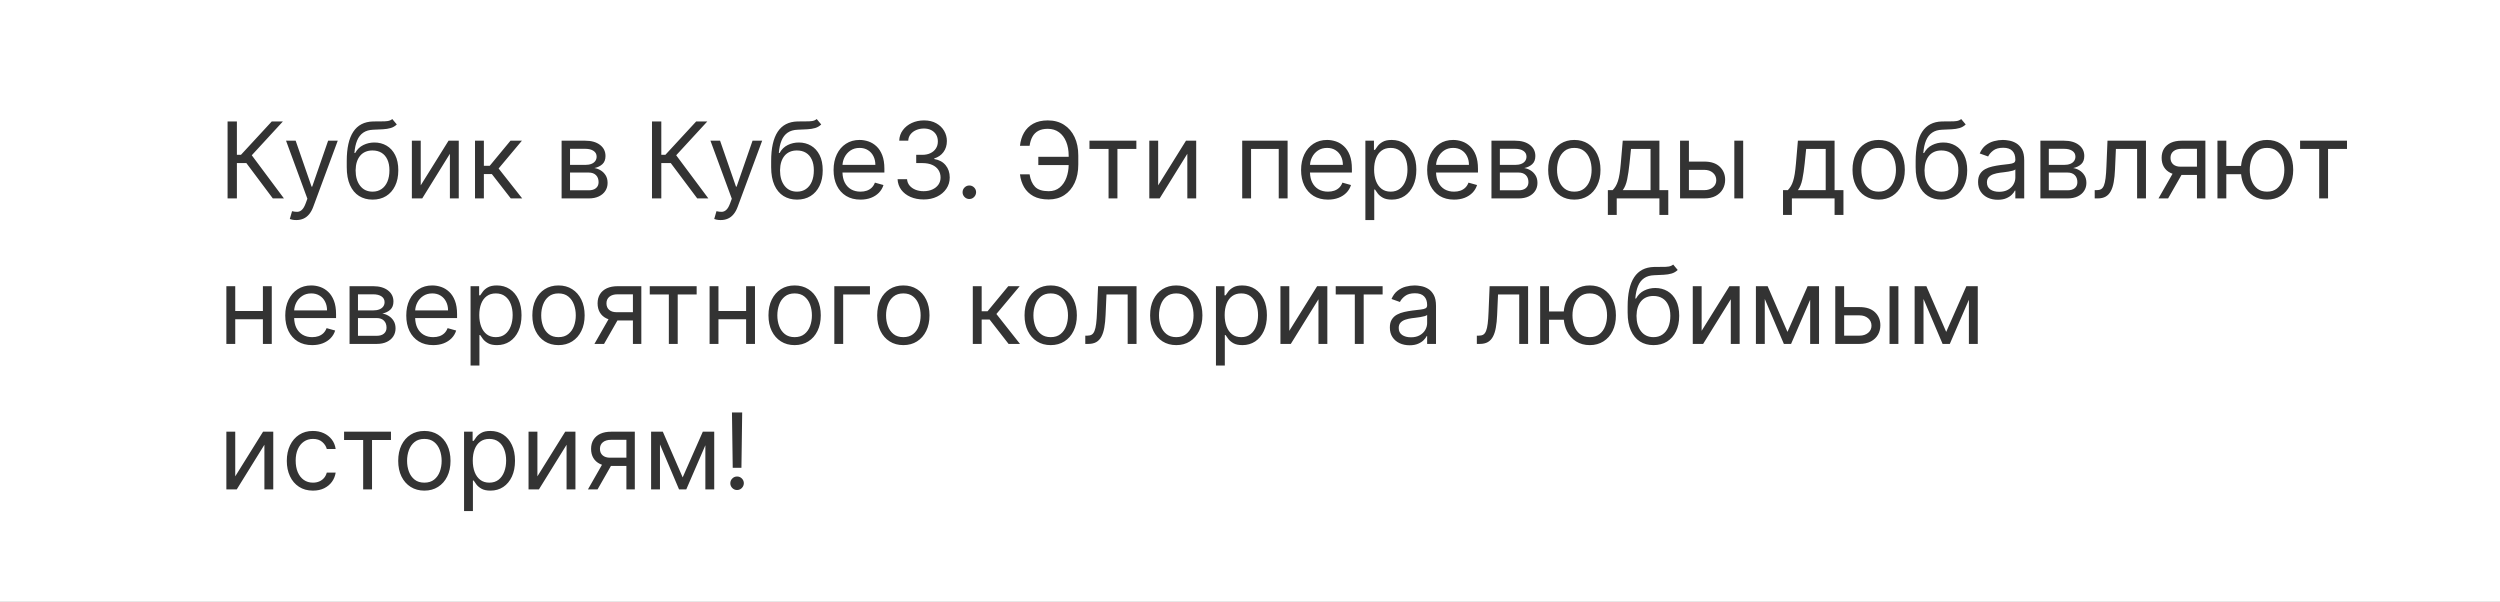 <?xml version="1.0" encoding="UTF-8"?> <svg xmlns="http://www.w3.org/2000/svg" width="378" height="91" viewBox="0 0 378 91" fill="none"><rect x="0" y="0" width="378" height="91" fill="#333333" stroke="none"/><path fill-rule="evenodd" clip-rule="evenodd" d="M378 0H0V91H378V0ZM37.25 24.659L41.25 30H42.932L38.068 23.477L42.773 18.364H41.091L36.432 23.409H35.818V18.364H34.409V30H35.818V24.659H37.25ZM44.186 33.216C44.364 33.254 44.567 33.273 44.794 33.273C45.199 33.273 45.563 33.201 45.885 33.057C46.211 32.913 46.497 32.691 46.743 32.392C46.989 32.097 47.196 31.724 47.362 31.273L51.067 21.273H49.612L47.203 28.227H47.112L44.703 21.273H43.249L46.476 30.046L46.226 30.727C46.063 31.171 45.883 31.491 45.686 31.688C45.493 31.888 45.271 32 45.021 32.023C44.771 32.045 44.483 32.015 44.158 31.932L43.817 33.114C43.885 33.148 44.008 33.182 44.186 33.216ZM59.996 18.818L59.314 18C59.124 18.159 58.894 18.259 58.621 18.301C58.348 18.343 58.028 18.36 57.66 18.352C57.293 18.345 56.874 18.349 56.405 18.364C55.075 18.398 54.079 18.917 53.416 19.921C52.757 20.924 52.428 22.398 52.428 24.341V25.273C52.428 26.349 52.59 27.252 52.916 27.983C53.242 28.71 53.698 29.259 54.285 29.631C54.873 29.998 55.556 30.182 56.337 30.182C57.117 30.182 57.797 30.004 58.376 29.648C58.96 29.288 59.412 28.776 59.734 28.114C60.06 27.451 60.223 26.663 60.223 25.75C60.223 24.833 60.064 24.062 59.746 23.438C59.428 22.812 58.996 22.341 58.45 22.023C57.905 21.704 57.291 21.546 56.609 21.546C56.011 21.546 55.45 21.674 54.928 21.932C54.405 22.189 53.996 22.591 53.7 23.136H53.587C53.647 22.386 53.785 21.754 54.001 21.239C54.217 20.724 54.524 20.329 54.922 20.057C55.32 19.784 55.822 19.636 56.428 19.614C56.965 19.591 57.454 19.568 57.894 19.546C58.333 19.523 58.727 19.46 59.075 19.358C59.424 19.256 59.731 19.076 59.996 18.818ZM57.695 28.579C57.316 28.845 56.863 28.977 56.337 28.977C55.541 28.977 54.914 28.684 54.456 28.097C53.998 27.509 53.769 26.727 53.769 25.75C53.776 25.273 53.839 24.849 53.956 24.477C54.077 24.106 54.248 23.792 54.467 23.534C54.687 23.276 54.952 23.081 55.263 22.949C55.573 22.816 55.924 22.75 56.314 22.75C56.848 22.75 57.306 22.867 57.689 23.102C58.072 23.337 58.365 23.678 58.57 24.125C58.778 24.572 58.882 25.114 58.882 25.75C58.882 26.405 58.78 26.975 58.575 27.46C58.371 27.941 58.077 28.314 57.695 28.579ZM67.82 21.273L63.615 28.023V21.273H62.274V30H63.842L68.024 23.25V30H69.365V21.273H67.82ZM71.821 21.273V30H73.162V26.318H74.367L77.23 30H78.957L75.389 25.477L78.912 21.273H77.185L74.048 25.068H73.162V21.273H71.821ZM84.915 21.273V30H89.028C89.619 30 90.127 29.898 90.551 29.693C90.975 29.489 91.301 29.21 91.528 28.858C91.756 28.506 91.869 28.106 91.869 27.659C91.869 27.201 91.769 26.814 91.568 26.5C91.367 26.182 91.114 25.932 90.807 25.75C90.504 25.568 90.191 25.454 89.869 25.409C90.362 25.307 90.765 25.112 91.079 24.824C91.394 24.532 91.551 24.121 91.551 23.591C91.551 22.894 91.275 22.333 90.722 21.909C90.169 21.485 89.422 21.273 88.483 21.273H84.915ZM89.028 28.773H86.188V26.091H89.028C89.49 26.091 89.852 26.222 90.114 26.483C90.375 26.741 90.506 27.095 90.506 27.546C90.506 27.924 90.375 28.224 90.114 28.443C89.852 28.663 89.49 28.773 89.028 28.773ZM88.483 24.932H86.188V22.5H88.483C89.021 22.5 89.443 22.606 89.75 22.818C90.057 23.026 90.21 23.314 90.21 23.682C90.21 23.939 90.14 24.163 90 24.352C89.864 24.538 89.667 24.682 89.409 24.784C89.151 24.883 88.843 24.932 88.483 24.932ZM101.422 24.659L105.422 30H107.104L102.24 23.477L106.945 18.364H105.263L100.604 23.409H99.99V18.364H98.581V30H99.99V24.659H101.422ZM108.358 33.216C108.536 33.254 108.739 33.273 108.966 33.273C109.371 33.273 109.735 33.201 110.057 33.057C110.383 32.913 110.669 32.691 110.915 32.392C111.161 32.097 111.367 31.724 111.534 31.273L115.239 21.273H113.784L111.375 28.227H111.284L108.875 21.273H107.42L110.648 30.046L110.398 30.727C110.235 31.171 110.055 31.491 109.858 31.688C109.665 31.888 109.443 32 109.193 32.023C108.943 32.045 108.655 32.015 108.33 31.932L107.989 33.114C108.057 33.148 108.18 33.182 108.358 33.216ZM124.168 18.818L123.486 18C123.296 18.159 123.065 18.259 122.793 18.301C122.52 18.343 122.2 18.36 121.832 18.352C121.465 18.345 121.046 18.349 120.577 18.364C119.247 18.398 118.251 18.917 117.588 19.921C116.929 20.924 116.599 22.398 116.599 24.341V25.273C116.599 26.349 116.762 27.252 117.088 27.983C117.414 28.71 117.87 29.259 118.457 29.631C119.045 29.998 119.728 30.182 120.509 30.182C121.289 30.182 121.969 30.004 122.548 29.648C123.132 29.288 123.584 28.776 123.906 28.114C124.232 27.451 124.395 26.663 124.395 25.75C124.395 24.833 124.236 24.062 123.918 23.438C123.599 22.812 123.168 22.341 122.622 22.023C122.077 21.704 121.463 21.546 120.781 21.546C120.183 21.546 119.622 21.674 119.099 21.932C118.577 22.189 118.168 22.591 117.872 23.136H117.759C117.819 22.386 117.957 21.754 118.173 21.239C118.389 20.724 118.696 20.329 119.094 20.057C119.491 19.784 119.993 19.636 120.599 19.614C121.137 19.591 121.626 19.568 122.065 19.546C122.505 19.523 122.899 19.46 123.247 19.358C123.596 19.256 123.902 19.076 124.168 18.818ZM121.866 28.579C121.488 28.845 121.035 28.977 120.509 28.977C119.713 28.977 119.086 28.684 118.628 28.097C118.17 27.509 117.94 26.727 117.94 25.75C117.948 25.273 118.01 24.849 118.128 24.477C118.249 24.106 118.42 23.792 118.639 23.534C118.859 23.276 119.124 23.081 119.435 22.949C119.745 22.816 120.096 22.75 120.486 22.75C121.02 22.75 121.478 22.867 121.861 23.102C122.243 23.337 122.537 23.678 122.741 24.125C122.95 24.572 123.054 25.114 123.054 25.75C123.054 26.405 122.952 26.975 122.747 27.46C122.543 27.941 122.249 28.314 121.866 28.579ZM127.929 29.625C128.539 29.996 129.264 30.182 130.105 30.182C130.696 30.182 131.228 30.091 131.702 29.909C132.175 29.724 132.573 29.466 132.895 29.136C133.217 28.803 133.446 28.417 133.582 27.977L132.287 27.614C132.173 27.917 132.012 28.171 131.804 28.375C131.596 28.576 131.348 28.727 131.06 28.829C130.776 28.928 130.457 28.977 130.105 28.977C129.563 28.977 129.088 28.86 128.679 28.625C128.27 28.386 127.95 28.04 127.719 27.585C127.513 27.17 127.4 26.672 127.381 26.091H133.719V25.523C133.719 24.708 133.611 24.023 133.395 23.466C133.179 22.909 132.889 22.462 132.526 22.125C132.162 21.784 131.759 21.538 131.315 21.386C130.872 21.235 130.423 21.159 129.969 21.159C129.181 21.159 128.491 21.352 127.901 21.739C127.313 22.121 126.855 22.655 126.526 23.341C126.2 24.023 126.037 24.811 126.037 25.704C126.037 26.599 126.2 27.383 126.526 28.057C126.855 28.727 127.323 29.25 127.929 29.625ZM127.384 24.932C127.41 24.527 127.512 24.144 127.69 23.784C127.899 23.364 128.196 23.023 128.582 22.761C128.973 22.496 129.435 22.364 129.969 22.364C130.454 22.364 130.874 22.475 131.23 22.699C131.59 22.922 131.866 23.227 132.06 23.614C132.257 24 132.355 24.439 132.355 24.932H127.384ZM137.662 29.773C138.249 30.03 138.918 30.159 139.668 30.159C140.421 30.159 141.094 30.015 141.685 29.727C142.276 29.439 142.741 29.046 143.082 28.546C143.427 28.042 143.599 27.474 143.599 26.841C143.599 26.102 143.393 25.483 142.98 24.983C142.567 24.479 141.993 24.167 141.259 24.046V23.954C141.846 23.776 142.31 23.456 142.651 22.994C142.995 22.532 143.168 21.974 143.168 21.318C143.168 20.769 143.029 20.258 142.753 19.784C142.476 19.311 142.08 18.93 141.565 18.642C141.05 18.35 140.433 18.204 139.713 18.204C139.043 18.204 138.427 18.333 137.866 18.591C137.31 18.849 136.859 19.208 136.514 19.671C136.17 20.129 135.986 20.663 135.963 21.273H137.327C137.346 20.886 137.467 20.557 137.69 20.284C137.914 20.008 138.202 19.797 138.554 19.653C138.91 19.506 139.289 19.432 139.69 19.432C140.118 19.432 140.49 19.513 140.804 19.676C141.122 19.839 141.368 20.066 141.543 20.358C141.717 20.65 141.804 20.992 141.804 21.386C141.804 21.796 141.704 22.151 141.503 22.454C141.306 22.758 141.031 22.992 140.679 23.159C140.33 23.326 139.925 23.409 139.463 23.409H138.531V24.659H139.463C140.054 24.659 140.554 24.752 140.963 24.938C141.372 25.123 141.683 25.381 141.895 25.71C142.107 26.036 142.213 26.413 142.213 26.841C142.213 27.25 142.103 27.61 141.884 27.921C141.664 28.231 141.361 28.474 140.974 28.648C140.588 28.822 140.145 28.909 139.645 28.909C139.198 28.909 138.791 28.835 138.423 28.688C138.056 28.54 137.759 28.331 137.531 28.062C137.304 27.79 137.175 27.466 137.145 27.091H135.713C135.743 27.701 135.929 28.237 136.27 28.699C136.615 29.157 137.079 29.515 137.662 29.773ZM145.842 29.79C146.043 29.991 146.284 30.091 146.564 30.091C146.753 30.091 146.924 30.046 147.075 29.954C147.231 29.86 147.354 29.735 147.445 29.579C147.539 29.424 147.587 29.254 147.587 29.068C147.587 28.788 147.486 28.547 147.286 28.347C147.085 28.146 146.844 28.046 146.564 28.046C146.284 28.046 146.043 28.146 145.842 28.347C145.642 28.547 145.541 28.788 145.541 29.068C145.541 29.349 145.642 29.589 145.842 29.79ZM161.583 24.954H156.993V23.704H161.584V23.546C161.584 22.742 161.457 22.036 161.203 21.426C160.953 20.812 160.591 20.335 160.118 19.994C159.648 19.65 159.084 19.477 158.425 19.477C157.849 19.477 157.372 19.579 156.993 19.784C156.614 19.989 156.319 20.282 156.107 20.665C155.894 21.047 155.75 21.508 155.675 22.046H154.22C154.296 21.303 154.499 20.644 154.828 20.068C155.161 19.489 155.625 19.034 156.22 18.704C156.819 18.371 157.553 18.204 158.425 18.204C159.372 18.204 160.19 18.426 160.879 18.869C161.569 19.309 162.101 19.928 162.476 20.727C162.851 21.523 163.038 22.454 163.038 23.523V24.864C163.038 25.932 162.853 26.864 162.482 27.659C162.11 28.451 161.589 29.066 160.919 29.506C160.249 29.941 159.463 30.159 158.561 30.159C157.637 30.159 156.868 29.992 156.254 29.659C155.644 29.322 155.173 28.867 154.839 28.296C154.51 27.72 154.303 27.076 154.22 26.364H155.675C155.8 27.182 156.076 27.811 156.504 28.25C156.932 28.689 157.618 28.909 158.561 28.909C159.228 28.909 159.785 28.722 160.232 28.347C160.682 27.972 161.019 27.475 161.243 26.858C161.458 26.273 161.572 25.638 161.583 24.954ZM164.727 21.273V22.523H167.614V30H168.955V22.523H171.818V21.273H164.727ZM179.32 21.273L175.115 28.023V21.273H173.774V30H175.342L179.524 23.25V30H180.865V21.273H179.32ZM187.821 21.273V30H189.162V22.523H193.344V30H194.685V21.273H187.821ZM198.616 29.625C199.226 29.996 199.952 30.182 200.793 30.182C201.384 30.182 201.916 30.091 202.389 29.909C202.863 29.724 203.26 29.466 203.582 29.136C203.904 28.803 204.134 28.417 204.27 27.977L202.974 27.614C202.861 27.917 202.7 28.171 202.491 28.375C202.283 28.576 202.035 28.727 201.747 28.829C201.463 28.928 201.145 28.977 200.793 28.977C200.251 28.977 199.776 28.86 199.366 28.625C198.957 28.386 198.637 28.04 198.406 27.585C198.2 27.17 198.088 26.672 198.068 26.091H204.406V25.523C204.406 24.708 204.298 24.023 204.082 23.466C203.866 22.909 203.577 22.462 203.213 22.125C202.849 21.784 202.446 21.538 202.003 21.386C201.56 21.235 201.111 21.159 200.656 21.159C199.868 21.159 199.179 21.352 198.588 21.739C198.001 22.121 197.543 22.655 197.213 23.341C196.887 24.023 196.724 24.811 196.724 25.704C196.724 26.599 196.887 27.383 197.213 28.057C197.543 28.727 198.01 29.25 198.616 29.625ZM198.072 24.932C198.097 24.527 198.199 24.144 198.378 23.784C198.586 23.364 198.884 23.023 199.27 22.761C199.66 22.496 200.122 22.364 200.656 22.364C201.141 22.364 201.562 22.475 201.918 22.699C202.277 22.922 202.554 23.227 202.747 23.614C202.944 24 203.043 24.439 203.043 24.932H198.072ZM206.446 21.273V33.273H207.787V28.659H207.901C207.999 28.818 208.139 29.019 208.321 29.261C208.503 29.5 208.762 29.714 209.099 29.903C209.437 30.089 209.885 30.182 210.446 30.182C211.173 30.182 211.815 29.998 212.372 29.631C212.929 29.259 213.365 28.737 213.679 28.062C213.993 27.384 214.151 26.583 214.151 25.659C214.151 24.742 213.993 23.947 213.679 23.273C213.365 22.599 212.927 22.078 212.366 21.71C211.806 21.343 211.158 21.159 210.423 21.159C209.855 21.159 209.404 21.254 209.071 21.443C208.741 21.629 208.488 21.841 208.31 22.079C208.135 22.314 207.999 22.508 207.901 22.659H207.741V21.273H206.446ZM208.054 27.381C207.861 26.877 207.764 26.296 207.764 25.636C207.764 24.985 207.859 24.415 208.048 23.926C208.238 23.434 208.518 23.051 208.889 22.778C209.26 22.502 209.719 22.364 210.264 22.364C210.832 22.364 211.304 22.509 211.679 22.801C212.058 23.089 212.34 23.481 212.526 23.977C212.715 24.47 212.81 25.023 212.81 25.636C212.81 26.258 212.713 26.822 212.52 27.329C212.33 27.833 212.046 28.235 211.668 28.534C211.293 28.829 210.825 28.977 210.264 28.977C209.726 28.977 209.272 28.837 208.901 28.557C208.529 28.273 208.247 27.881 208.054 27.381ZM217.679 29.625C218.289 29.996 219.014 30.182 219.855 30.182C220.446 30.182 220.978 30.091 221.452 29.909C221.925 29.724 222.323 29.466 222.645 29.136C222.967 28.803 223.196 28.417 223.332 27.977L222.037 27.614C221.923 27.917 221.762 28.171 221.554 28.375C221.346 28.576 221.098 28.727 220.81 28.829C220.526 28.928 220.207 28.977 219.855 28.977C219.313 28.977 218.838 28.86 218.429 28.625C218.02 28.386 217.7 28.04 217.469 27.585C217.263 27.17 217.15 26.672 217.131 26.091H223.469V25.523C223.469 24.708 223.361 24.023 223.145 23.466C222.929 22.909 222.639 22.462 222.276 22.125C221.912 21.784 221.509 21.538 221.065 21.386C220.622 21.235 220.173 21.159 219.719 21.159C218.931 21.159 218.241 21.352 217.651 21.739C217.063 22.121 216.605 22.655 216.276 23.341C215.95 24.023 215.787 24.811 215.787 25.704C215.787 26.599 215.95 27.383 216.276 28.057C216.605 28.727 217.073 29.25 217.679 29.625ZM217.134 24.932C217.16 24.527 217.262 24.144 217.44 23.784C217.649 23.364 217.946 23.023 218.332 22.761C218.723 22.496 219.185 22.364 219.719 22.364C220.204 22.364 220.624 22.475 220.98 22.699C221.34 22.922 221.616 23.227 221.81 23.614C222.007 24 222.105 24.439 222.105 24.932H217.134ZM229.077 21.273H225.509V30H229.622C230.213 30 230.721 29.898 231.145 29.693C231.569 29.489 231.895 29.21 232.122 28.858C232.349 28.506 232.463 28.106 232.463 27.659C232.463 27.201 232.363 26.814 232.162 26.5C231.961 26.182 231.707 25.932 231.401 25.75C231.098 25.568 230.785 25.454 230.463 25.409C230.955 25.307 231.359 25.112 231.673 24.824C231.988 24.532 232.145 24.121 232.145 23.591C232.145 22.894 231.868 22.333 231.315 21.909C230.762 21.485 230.016 21.273 229.077 21.273ZM229.622 28.773H226.781V26.091H229.622C230.084 26.091 230.446 26.222 230.707 26.483C230.969 26.741 231.099 27.095 231.099 27.546C231.099 27.924 230.969 28.224 230.707 28.443C230.446 28.663 230.084 28.773 229.622 28.773ZM229.077 24.932H226.781V22.5H229.077C229.615 22.5 230.037 22.606 230.344 22.818C230.651 23.026 230.804 23.314 230.804 23.682C230.804 23.939 230.734 24.163 230.594 24.352C230.457 24.538 230.26 24.682 230.003 24.784C229.745 24.883 229.437 24.932 229.077 24.932ZM235.964 29.619C236.559 29.994 237.25 30.182 238.038 30.182C238.826 30.182 239.516 29.994 240.107 29.619C240.701 29.244 241.163 28.72 241.493 28.046C241.826 27.371 241.993 26.583 241.993 25.682C241.993 24.773 241.826 23.979 241.493 23.301C241.163 22.623 240.701 22.097 240.107 21.722C239.516 21.347 238.826 21.159 238.038 21.159C237.25 21.159 236.559 21.347 235.964 21.722C235.374 22.097 234.911 22.623 234.578 23.301C234.249 23.979 234.084 24.773 234.084 25.682C234.084 26.583 234.249 27.371 234.578 28.046C234.911 28.72 235.374 29.244 235.964 29.619ZM239.516 28.517C239.129 28.824 238.637 28.977 238.038 28.977C237.44 28.977 236.947 28.824 236.561 28.517C236.175 28.21 235.889 27.807 235.703 27.307C235.518 26.807 235.425 26.265 235.425 25.682C235.425 25.099 235.518 24.555 235.703 24.051C235.889 23.547 236.175 23.14 236.561 22.829C236.947 22.519 237.44 22.364 238.038 22.364C238.637 22.364 239.129 22.519 239.516 22.829C239.902 23.14 240.188 23.547 240.374 24.051C240.559 24.555 240.652 25.099 240.652 25.682C240.652 26.265 240.559 26.807 240.374 27.307C240.188 27.807 239.902 28.21 239.516 28.517ZM243.108 28.75V32.5H244.449V30H250.903V32.5H252.244V28.75H250.903V21.273H245.358L245.062 24.727C245.009 25.337 244.949 25.858 244.881 26.29C244.812 26.718 244.729 27.081 244.631 27.381C244.536 27.676 244.424 27.932 244.295 28.148C244.167 28.364 244.013 28.564 243.835 28.75H243.108ZM249.562 28.75H245.358C245.665 28.345 245.888 27.801 246.028 27.119C246.169 26.438 246.286 25.64 246.381 24.727L246.608 22.523H249.562V28.75ZM255.365 25.682V28.75H257.683C258.214 28.75 258.649 28.61 258.99 28.329C259.331 28.049 259.501 27.689 259.501 27.25C259.501 26.788 259.331 26.411 258.99 26.119C258.649 25.828 258.214 25.682 257.683 25.682H255.365ZM257.683 24.432H255.365V21.273H254.024V30H257.683C258.365 30 258.941 29.875 259.411 29.625C259.88 29.371 260.236 29.032 260.479 28.608C260.721 28.18 260.842 27.704 260.842 27.182C260.842 26.386 260.572 25.729 260.03 25.21C259.488 24.691 258.706 24.432 257.683 24.432ZM263.57 21.273H262.229V30H263.57V21.273ZM269.592 28.75V32.5H270.933V30H277.388V32.5H278.729V28.75H277.388V21.273H271.842L271.547 24.727C271.494 25.337 271.433 25.858 271.365 26.29C271.297 26.718 271.214 27.081 271.115 27.381C271.02 27.676 270.909 27.932 270.78 28.148C270.651 28.364 270.498 28.564 270.32 28.75H269.592ZM276.047 28.75H271.842C272.149 28.345 272.373 27.801 272.513 27.119C272.653 26.438 272.77 25.64 272.865 24.727L273.092 22.523H276.047V28.75ZM281.98 29.619C282.575 29.994 283.266 30.182 284.054 30.182C284.842 30.182 285.531 29.994 286.122 29.619C286.717 29.244 287.179 28.72 287.509 28.046C287.842 27.371 288.009 26.583 288.009 25.682C288.009 24.773 287.842 23.979 287.509 23.301C287.179 22.623 286.717 22.097 286.122 21.722C285.531 21.347 284.842 21.159 284.054 21.159C283.266 21.159 282.575 21.347 281.98 21.722C281.389 22.097 280.927 22.623 280.594 23.301C280.264 23.979 280.099 24.773 280.099 25.682C280.099 26.583 280.264 27.371 280.594 28.046C280.927 28.72 281.389 29.244 281.98 29.619ZM285.531 28.517C285.145 28.824 284.652 28.977 284.054 28.977C283.456 28.977 282.963 28.824 282.577 28.517C282.19 28.21 281.904 27.807 281.719 27.307C281.533 26.807 281.44 26.265 281.44 25.682C281.44 25.099 281.533 24.555 281.719 24.051C281.904 23.547 282.19 23.14 282.577 22.829C282.963 22.519 283.456 22.364 284.054 22.364C284.652 22.364 285.145 22.519 285.531 22.829C285.918 23.14 286.204 23.547 286.389 24.051C286.575 24.555 286.668 25.099 286.668 25.682C286.668 26.265 286.575 26.807 286.389 27.307C286.204 27.807 285.918 28.21 285.531 28.517ZM297.214 18.818L296.533 18C296.343 18.159 296.112 18.259 295.839 18.301C295.567 18.343 295.247 18.36 294.879 18.352C294.512 18.345 294.093 18.349 293.624 18.364C292.294 18.398 291.298 18.917 290.635 19.921C289.976 20.924 289.646 22.398 289.646 24.341V25.273C289.646 26.349 289.809 27.252 290.135 27.983C290.461 28.71 290.917 29.259 291.504 29.631C292.091 29.998 292.775 30.182 293.555 30.182C294.336 30.182 295.016 30.004 295.595 29.648C296.178 29.288 296.631 28.776 296.953 28.114C297.279 27.451 297.442 26.663 297.442 25.75C297.442 24.833 297.283 24.062 296.964 23.438C296.646 22.812 296.214 22.341 295.669 22.023C295.124 21.704 294.51 21.546 293.828 21.546C293.23 21.546 292.669 21.674 292.146 21.932C291.624 22.189 291.214 22.591 290.919 23.136H290.805C290.866 22.386 291.004 21.754 291.22 21.239C291.436 20.724 291.743 20.329 292.141 20.057C292.538 19.784 293.04 19.636 293.646 19.614C294.184 19.591 294.673 19.568 295.112 19.546C295.552 19.523 295.946 19.46 296.294 19.358C296.643 19.256 296.949 19.076 297.214 18.818ZM294.913 28.579C294.535 28.845 294.082 28.977 293.555 28.977C292.76 28.977 292.133 28.684 291.675 28.097C291.216 27.509 290.987 26.727 290.987 25.75C290.995 25.273 291.057 24.849 291.175 24.477C291.296 24.106 291.466 23.792 291.686 23.534C291.906 23.276 292.171 23.081 292.482 22.949C292.792 22.816 293.143 22.75 293.533 22.75C294.067 22.75 294.525 22.867 294.908 23.102C295.29 23.337 295.584 23.678 295.788 24.125C295.997 24.572 296.101 25.114 296.101 25.75C296.101 26.405 295.999 26.975 295.794 27.46C295.589 27.941 295.296 28.314 294.913 28.579ZM300.555 29.892C301.006 30.1 301.508 30.204 302.061 30.204C302.569 30.204 302.999 30.129 303.351 29.977C303.703 29.826 303.985 29.642 304.197 29.426C304.41 29.21 304.561 29.008 304.652 28.818H304.72V30H306.061V24.25C306.061 23.557 305.947 23.004 305.72 22.591C305.493 22.178 305.207 21.869 304.862 21.665C304.521 21.46 304.167 21.326 303.8 21.261C303.436 21.193 303.114 21.159 302.834 21.159C302.394 21.159 301.947 21.22 301.493 21.341C301.042 21.458 300.625 21.667 300.243 21.966C299.864 22.261 299.561 22.674 299.334 23.204L300.607 23.659C300.754 23.341 301.01 23.042 301.374 22.761C301.737 22.481 302.239 22.341 302.879 22.341C303.497 22.341 303.957 22.496 304.26 22.807C304.567 23.117 304.72 23.553 304.72 24.114V24.159C304.72 24.375 304.643 24.526 304.487 24.614C304.336 24.701 304.093 24.763 303.76 24.801C303.43 24.835 303 24.886 302.47 24.954C302.065 25.008 301.661 25.079 301.26 25.171C300.862 25.258 300.499 25.39 300.169 25.568C299.839 25.746 299.576 25.992 299.379 26.307C299.182 26.617 299.084 27.023 299.084 27.523C299.084 28.091 299.216 28.576 299.482 28.977C299.747 29.375 300.105 29.68 300.555 29.892ZM303.607 28.688C303.243 28.896 302.796 29 302.266 29C301.732 29 301.29 28.883 300.942 28.648C300.597 28.409 300.425 28.057 300.425 27.591C300.425 27.25 300.516 26.981 300.697 26.784C300.883 26.583 301.125 26.434 301.425 26.335C301.728 26.233 302.053 26.159 302.402 26.114C302.546 26.095 302.733 26.072 302.964 26.046C303.199 26.015 303.44 25.981 303.686 25.943C303.936 25.901 304.156 25.854 304.345 25.801C304.538 25.744 304.663 25.682 304.72 25.614V26.841C304.72 27.204 304.625 27.551 304.436 27.881C304.25 28.21 303.974 28.479 303.607 28.688ZM312.077 21.273H308.509V30H312.622C313.213 30 313.721 29.898 314.145 29.693C314.569 29.489 314.895 29.21 315.122 28.858C315.349 28.506 315.463 28.106 315.463 27.659C315.463 27.201 315.363 26.814 315.162 26.5C314.961 26.182 314.707 25.932 314.401 25.75C314.098 25.568 313.785 25.454 313.463 25.409C313.956 25.307 314.359 25.112 314.673 24.824C314.988 24.532 315.145 24.121 315.145 23.591C315.145 22.894 314.868 22.333 314.315 21.909C313.762 21.485 313.016 21.273 312.077 21.273ZM312.622 28.773H309.781V26.091H312.622C313.084 26.091 313.446 26.222 313.707 26.483C313.969 26.741 314.099 27.095 314.099 27.546C314.099 27.924 313.969 28.224 313.707 28.443C313.446 28.663 313.084 28.773 312.622 28.773ZM312.077 24.932H309.781V22.5H312.077C312.615 22.5 313.037 22.606 313.344 22.818C313.651 23.026 313.804 23.314 313.804 23.682C313.804 23.939 313.734 24.163 313.594 24.352C313.457 24.538 313.26 24.682 313.003 24.784C312.745 24.883 312.437 24.932 312.077 24.932ZM316.72 28.75V30H317.175C317.66 30 318.063 29.907 318.385 29.722C318.707 29.536 318.964 29.259 319.158 28.892C319.355 28.525 319.5 28.07 319.595 27.528C319.694 26.983 319.758 26.352 319.788 25.636L319.925 22.523H323.129V30H324.47V21.273H318.652L318.493 25.136C318.466 25.867 318.423 26.47 318.362 26.943C318.305 27.413 318.222 27.78 318.112 28.046C318.006 28.307 317.866 28.491 317.692 28.597C317.518 28.699 317.3 28.75 317.038 28.75H316.72ZM332.18 26.454V30H333.453V21.273H329.862C329.237 21.273 328.697 21.377 328.243 21.585C327.792 21.794 327.446 22.091 327.203 22.477C326.961 22.864 326.839 23.326 326.839 23.864C326.839 24.398 326.955 24.86 327.186 25.25C327.417 25.636 327.747 25.934 328.175 26.142C328.275 26.191 328.38 26.234 328.49 26.272L326.362 30H327.817L329.84 26.454H332.18ZM332.18 25.204V22.5H329.862C329.339 22.5 328.928 22.621 328.629 22.864C328.33 23.106 328.18 23.439 328.18 23.864C328.18 24.28 328.315 24.608 328.584 24.847C328.857 25.085 329.23 25.204 329.703 25.204H332.18ZM338.855 26.341H336.619V30H335.278V21.273H336.619V25.091H338.848C338.906 24.425 339.062 23.828 339.318 23.301C339.652 22.623 340.114 22.097 340.705 21.722C341.299 21.347 341.991 21.159 342.778 21.159C343.566 21.159 344.256 21.347 344.847 21.722C345.441 22.097 345.903 22.623 346.233 23.301C346.566 23.979 346.733 24.773 346.733 25.682C346.733 26.583 346.566 27.371 346.233 28.046C345.903 28.72 345.441 29.244 344.847 29.619C344.256 29.994 343.566 30.182 342.778 30.182C341.991 30.182 341.299 29.994 340.705 29.619C340.114 29.244 339.652 28.72 339.318 28.046C339.072 27.541 338.917 26.973 338.855 26.341ZM344.256 28.517C343.869 28.824 343.377 28.977 342.778 28.977C342.18 28.977 341.688 28.824 341.301 28.517C340.915 28.21 340.629 27.807 340.443 27.307C340.258 26.807 340.165 26.265 340.165 25.682C340.165 25.099 340.258 24.555 340.443 24.051C340.629 23.547 340.915 23.14 341.301 22.829C341.688 22.519 342.18 22.364 342.778 22.364C343.377 22.364 343.869 22.519 344.256 22.829C344.642 23.14 344.928 23.547 345.114 24.051C345.299 24.555 345.392 25.099 345.392 25.682C345.392 26.265 345.299 26.807 345.114 27.307C344.928 27.807 344.642 28.21 344.256 28.517ZM347.774 21.273V22.523H350.661V30H352.001V22.523H354.865V21.273H347.774ZM39.75 48.273H35.568V52H34.227V43.273H35.568V47.023H39.75V43.273H41.091V52H39.75V48.273ZM45.023 51.625C45.633 51.996 46.358 52.182 47.199 52.182C47.79 52.182 48.322 52.091 48.795 51.909C49.269 51.724 49.667 51.466 49.989 51.136C50.311 50.803 50.54 50.417 50.676 49.977L49.381 49.614C49.267 49.917 49.106 50.17 48.898 50.375C48.689 50.576 48.441 50.727 48.153 50.83C47.869 50.928 47.551 50.977 47.199 50.977C46.657 50.977 46.182 50.86 45.773 50.625C45.364 50.386 45.044 50.04 44.812 49.585C44.606 49.17 44.494 48.672 44.475 48.091H50.812V47.523C50.812 46.708 50.705 46.023 50.489 45.466C50.273 44.909 49.983 44.462 49.619 44.125C49.256 43.784 48.852 43.538 48.409 43.386C47.966 43.235 47.517 43.159 47.062 43.159C46.275 43.159 45.585 43.352 44.994 43.739C44.407 44.121 43.949 44.655 43.619 45.341C43.294 46.023 43.131 46.811 43.131 47.705C43.131 48.599 43.294 49.383 43.619 50.057C43.949 50.727 44.417 51.25 45.023 51.625ZM44.478 46.932C44.504 46.527 44.606 46.144 44.784 45.784C44.992 45.364 45.29 45.023 45.676 44.761C46.066 44.496 46.528 44.364 47.062 44.364C47.547 44.364 47.968 44.475 48.324 44.699C48.684 44.922 48.96 45.227 49.153 45.614C49.35 46 49.449 46.439 49.449 46.932H44.478ZM52.852 43.273V52H56.966C57.557 52 58.064 51.898 58.489 51.693C58.913 51.489 59.239 51.21 59.466 50.858C59.693 50.506 59.807 50.106 59.807 49.659C59.807 49.201 59.706 48.814 59.506 48.5C59.305 48.182 59.051 47.932 58.744 47.75C58.441 47.568 58.129 47.455 57.807 47.409C58.299 47.307 58.703 47.112 59.017 46.824C59.331 46.532 59.489 46.121 59.489 45.591C59.489 44.894 59.212 44.333 58.659 43.909C58.106 43.485 57.36 43.273 56.42 43.273H52.852ZM56.966 50.773H54.125V48.091H56.966C57.428 48.091 57.79 48.222 58.051 48.483C58.312 48.74 58.443 49.095 58.443 49.545C58.443 49.924 58.312 50.224 58.051 50.443C57.79 50.663 57.428 50.773 56.966 50.773ZM56.42 46.932H54.125V44.5H56.42C56.958 44.5 57.381 44.606 57.688 44.818C57.994 45.026 58.148 45.314 58.148 45.682C58.148 45.939 58.078 46.163 57.938 46.352C57.801 46.538 57.604 46.682 57.347 46.784C57.089 46.883 56.78 46.932 56.42 46.932ZM63.32 51.625C63.929 51.996 64.655 52.182 65.496 52.182C66.087 52.182 66.619 52.091 67.092 51.909C67.566 51.724 67.963 51.466 68.285 51.136C68.608 50.803 68.837 50.417 68.973 49.977L67.678 49.614C67.564 49.917 67.403 50.17 67.195 50.375C66.986 50.576 66.738 50.727 66.45 50.83C66.166 50.928 65.848 50.977 65.496 50.977C64.954 50.977 64.479 50.86 64.07 50.625C63.66 50.386 63.34 50.04 63.109 49.585C62.903 49.17 62.791 48.672 62.771 48.091H69.109V47.523C69.109 46.708 69.001 46.023 68.785 45.466C68.57 44.909 68.28 44.462 67.916 44.125C67.553 43.784 67.149 43.538 66.706 43.386C66.263 43.235 65.814 43.159 65.359 43.159C64.572 43.159 63.882 43.352 63.291 43.739C62.704 44.121 62.246 44.655 61.916 45.341C61.59 46.023 61.428 46.811 61.428 47.705C61.428 48.599 61.59 49.383 61.916 50.057C62.246 50.727 62.714 51.25 63.32 51.625ZM62.775 46.932C62.8 46.527 62.902 46.144 63.081 45.784C63.289 45.364 63.587 45.023 63.973 44.761C64.363 44.496 64.825 44.364 65.359 44.364C65.844 44.364 66.265 44.475 66.621 44.699C66.981 44.922 67.257 45.227 67.45 45.614C67.647 46 67.746 46.439 67.746 46.932H62.775ZM71.149 43.273V55.273H72.49V50.659H72.604C72.702 50.818 72.842 51.019 73.024 51.261C73.206 51.5 73.465 51.714 73.803 51.903C74.14 52.089 74.588 52.182 75.149 52.182C75.876 52.182 76.519 51.998 77.075 51.631C77.632 51.26 78.068 50.737 78.382 50.062C78.697 49.385 78.854 48.583 78.854 47.659C78.854 46.742 78.697 45.947 78.382 45.273C78.068 44.599 77.63 44.078 77.07 43.71C76.509 43.343 75.861 43.159 75.126 43.159C74.558 43.159 74.108 43.254 73.774 43.443C73.445 43.629 73.191 43.841 73.013 44.08C72.838 44.314 72.702 44.508 72.604 44.659H72.445V43.273H71.149ZM72.757 49.381C72.564 48.877 72.467 48.295 72.467 47.636C72.467 46.985 72.562 46.415 72.751 45.926C72.941 45.434 73.221 45.051 73.592 44.778C73.963 44.502 74.422 44.364 74.967 44.364C75.535 44.364 76.007 44.51 76.382 44.801C76.761 45.089 77.043 45.481 77.229 45.977C77.418 46.47 77.513 47.023 77.513 47.636C77.513 48.258 77.416 48.822 77.223 49.33C77.034 49.833 76.749 50.235 76.371 50.534C75.996 50.83 75.528 50.977 74.967 50.977C74.43 50.977 73.975 50.837 73.604 50.557C73.233 50.273 72.95 49.881 72.757 49.381ZM82.371 51.619C82.965 51.994 83.657 52.182 84.445 52.182C85.233 52.182 85.922 51.994 86.513 51.619C87.108 51.244 87.57 50.72 87.899 50.045C88.233 49.371 88.399 48.583 88.399 47.682C88.399 46.773 88.233 45.979 87.899 45.301C87.57 44.623 87.108 44.097 86.513 43.722C85.922 43.347 85.233 43.159 84.445 43.159C83.657 43.159 82.965 43.347 82.371 43.722C81.78 44.097 81.318 44.623 80.984 45.301C80.655 45.979 80.49 46.773 80.49 47.682C80.49 48.583 80.655 49.371 80.984 50.045C81.318 50.72 81.78 51.244 82.371 51.619ZM85.922 50.517C85.535 50.824 85.043 50.977 84.445 50.977C83.846 50.977 83.354 50.824 82.967 50.517C82.581 50.21 82.295 49.807 82.109 49.307C81.924 48.807 81.831 48.265 81.831 47.682C81.831 47.099 81.924 46.555 82.109 46.051C82.295 45.547 82.581 45.14 82.967 44.83C83.354 44.519 83.846 44.364 84.445 44.364C85.043 44.364 85.535 44.519 85.922 44.83C86.308 45.14 86.594 45.547 86.78 46.051C86.965 46.555 87.058 47.099 87.058 47.682C87.058 48.265 86.965 48.807 86.78 49.307C86.594 49.807 86.308 50.21 85.922 50.517ZM95.696 48.455V52H96.969V43.273H93.378C92.753 43.273 92.213 43.377 91.758 43.585C91.308 43.794 90.961 44.091 90.719 44.477C90.476 44.864 90.355 45.326 90.355 45.864C90.355 46.398 90.471 46.86 90.702 47.25C90.933 47.636 91.262 47.934 91.69 48.142C91.791 48.191 91.896 48.234 92.005 48.272L89.878 52H91.332L93.356 48.455H95.696ZM95.696 47.205V44.5H93.378C92.855 44.5 92.444 44.621 92.145 44.864C91.846 45.106 91.696 45.439 91.696 45.864C91.696 46.28 91.831 46.608 92.099 46.847C92.372 47.085 92.745 47.205 93.219 47.205H95.696ZM98.243 43.273V44.523H101.129V52H102.47V44.523H105.334V43.273H98.243ZM112.812 48.273H108.631V52H107.29V43.273H108.631V47.023H112.812V43.273H114.153V52H112.812V48.273ZM118.074 51.619C118.669 51.994 119.36 52.182 120.148 52.182C120.936 52.182 121.625 51.994 122.216 51.619C122.811 51.244 123.273 50.72 123.602 50.045C123.936 49.371 124.102 48.583 124.102 47.682C124.102 46.773 123.936 45.979 123.602 45.301C123.273 44.623 122.811 44.097 122.216 43.722C121.625 43.347 120.936 43.159 120.148 43.159C119.36 43.159 118.669 43.347 118.074 43.722C117.483 44.097 117.021 44.623 116.688 45.301C116.358 45.979 116.193 46.773 116.193 47.682C116.193 48.583 116.358 49.371 116.688 50.045C117.021 50.72 117.483 51.244 118.074 51.619ZM121.625 50.517C121.239 50.824 120.746 50.977 120.148 50.977C119.549 50.977 119.057 50.824 118.67 50.517C118.284 50.21 117.998 49.807 117.812 49.307C117.627 48.807 117.534 48.265 117.534 47.682C117.534 47.099 117.627 46.555 117.812 46.051C117.998 45.547 118.284 45.14 118.67 44.83C119.057 44.519 119.549 44.364 120.148 44.364C120.746 44.364 121.239 44.519 121.625 44.83C122.011 45.14 122.297 45.547 122.483 46.051C122.669 46.555 122.761 47.099 122.761 47.682C122.761 48.265 122.669 48.807 122.483 49.307C122.297 49.807 122.011 50.21 121.625 50.517ZM131.536 44.523V43.273H126.149V52H127.49V44.523H131.536ZM134.511 51.619C135.106 51.994 135.797 52.182 136.585 52.182C137.373 52.182 138.062 51.994 138.653 51.619C139.248 51.244 139.71 50.72 140.04 50.045C140.373 49.371 140.54 48.583 140.54 47.682C140.54 46.773 140.373 45.979 140.04 45.301C139.71 44.623 139.248 44.097 138.653 43.722C138.062 43.347 137.373 43.159 136.585 43.159C135.797 43.159 135.106 43.347 134.511 43.722C133.92 44.097 133.458 44.623 133.125 45.301C132.795 45.979 132.631 46.773 132.631 47.682C132.631 48.583 132.795 49.371 133.125 50.045C133.458 50.72 133.92 51.244 134.511 51.619ZM138.062 50.517C137.676 50.824 137.184 50.977 136.585 50.977C135.987 50.977 135.494 50.824 135.108 50.517C134.722 50.21 134.436 49.807 134.25 49.307C134.064 48.807 133.972 48.265 133.972 47.682C133.972 47.099 134.064 46.555 134.25 46.051C134.436 45.547 134.722 45.14 135.108 44.83C135.494 44.519 135.987 44.364 136.585 44.364C137.184 44.364 137.676 44.519 138.062 44.83C138.449 45.14 138.735 45.547 138.92 46.051C139.106 46.555 139.199 47.099 139.199 47.682C139.199 48.265 139.106 48.807 138.92 49.307C138.735 49.807 138.449 50.21 138.062 50.517ZM148.428 43.273H147.087V52H148.428V48.318H149.632L152.496 52H154.223L150.655 47.477L154.178 43.273H152.45L149.314 47.068H148.428V43.273ZM156.793 51.619C157.387 51.994 158.079 52.182 158.866 52.182C159.654 52.182 160.344 51.994 160.935 51.619C161.529 51.244 161.991 50.72 162.321 50.045C162.654 49.371 162.821 48.583 162.821 47.682C162.821 46.773 162.654 45.979 162.321 45.301C161.991 44.623 161.529 44.097 160.935 43.722C160.344 43.347 159.654 43.159 158.866 43.159C158.079 43.159 157.387 43.347 156.793 43.722C156.202 44.097 155.74 44.623 155.406 45.301C155.077 45.979 154.912 46.773 154.912 47.682C154.912 48.583 155.077 49.371 155.406 50.045C155.74 50.72 156.202 51.244 156.793 51.619ZM160.344 50.517C159.957 50.824 159.465 50.977 158.866 50.977C158.268 50.977 157.776 50.824 157.389 50.517C157.003 50.21 156.717 49.807 156.531 49.307C156.346 48.807 156.253 48.265 156.253 47.682C156.253 47.099 156.346 46.555 156.531 46.051C156.717 45.547 157.003 45.14 157.389 44.83C157.776 44.519 158.268 44.364 158.866 44.364C159.465 44.364 159.957 44.519 160.344 44.83C160.73 45.14 161.016 45.547 161.202 46.051C161.387 46.555 161.48 47.099 161.48 47.682C161.48 48.265 161.387 48.807 161.202 49.307C161.016 49.807 160.73 50.21 160.344 50.517ZM164.095 50.75V52H164.55C165.035 52 165.438 51.907 165.76 51.722C166.082 51.536 166.339 51.26 166.533 50.892C166.73 50.525 166.875 50.07 166.97 49.528C167.069 48.983 167.133 48.352 167.163 47.636L167.3 44.523H170.504V52H171.845V43.273H166.027L165.868 47.136C165.841 47.867 165.798 48.47 165.737 48.943C165.68 49.413 165.597 49.78 165.487 50.045C165.381 50.307 165.241 50.49 165.067 50.597C164.893 50.699 164.675 50.75 164.413 50.75H164.095ZM175.777 51.619C176.372 51.994 177.063 52.182 177.851 52.182C178.639 52.182 179.328 51.994 179.919 51.619C180.514 51.244 180.976 50.72 181.305 50.045C181.639 49.371 181.805 48.583 181.805 47.682C181.805 46.773 181.639 45.979 181.305 45.301C180.976 44.623 180.514 44.097 179.919 43.722C179.328 43.347 178.639 43.159 177.851 43.159C177.063 43.159 176.372 43.347 175.777 43.722C175.186 44.097 174.724 44.623 174.391 45.301C174.061 45.979 173.896 46.773 173.896 47.682C173.896 48.583 174.061 49.371 174.391 50.045C174.724 50.72 175.186 51.244 175.777 51.619ZM179.328 50.517C178.942 50.824 178.449 50.977 177.851 50.977C177.252 50.977 176.76 50.824 176.374 50.517C175.987 50.21 175.701 49.807 175.516 49.307C175.33 48.807 175.237 48.265 175.237 47.682C175.237 47.099 175.33 46.555 175.516 46.051C175.701 45.547 175.987 45.14 176.374 44.83C176.76 44.519 177.252 44.364 177.851 44.364C178.449 44.364 178.942 44.519 179.328 44.83C179.714 45.14 180 45.547 180.186 46.051C180.372 46.555 180.464 47.099 180.464 47.682C180.464 48.265 180.372 48.807 180.186 49.307C180 49.807 179.714 50.21 179.328 50.517ZM183.852 43.273V55.273H185.193V50.659H185.307C185.405 50.818 185.545 51.019 185.727 51.261C185.909 51.5 186.169 51.714 186.506 51.903C186.843 52.089 187.292 52.182 187.852 52.182C188.58 52.182 189.222 51.998 189.778 51.631C190.335 51.26 190.771 50.737 191.085 50.062C191.4 49.385 191.557 48.583 191.557 47.659C191.557 46.742 191.4 45.947 191.085 45.273C190.771 44.599 190.333 44.078 189.773 43.71C189.212 43.343 188.564 43.159 187.83 43.159C187.261 43.159 186.811 43.254 186.477 43.443C186.148 43.629 185.894 43.841 185.716 44.08C185.542 44.314 185.405 44.508 185.307 44.659H185.148V43.273H183.852ZM185.46 49.381C185.267 48.877 185.17 48.295 185.17 47.636C185.17 46.985 185.265 46.415 185.455 45.926C185.644 45.434 185.924 45.051 186.295 44.778C186.667 44.502 187.125 44.364 187.67 44.364C188.239 44.364 188.71 44.51 189.085 44.801C189.464 45.089 189.746 45.481 189.932 45.977C190.121 46.47 190.216 47.023 190.216 47.636C190.216 48.258 190.119 48.822 189.926 49.33C189.737 49.833 189.453 50.235 189.074 50.534C188.699 50.83 188.231 50.977 187.67 50.977C187.133 50.977 186.678 50.837 186.307 50.557C185.936 50.273 185.653 49.881 185.46 49.381ZM199.148 43.273L194.943 50.023V43.273H193.602V52H195.17L199.352 45.25V52H200.693V43.273H199.148ZM201.962 43.273V44.523H204.848V52H206.189V44.523H209.053V43.273H201.962ZM211.618 51.892C212.069 52.1 212.571 52.205 213.124 52.205C213.631 52.205 214.061 52.129 214.413 51.977C214.766 51.826 215.048 51.642 215.26 51.426C215.472 51.21 215.624 51.008 215.714 50.818H215.783V52H217.124V46.25C217.124 45.557 217.01 45.004 216.783 44.591C216.555 44.178 216.269 43.869 215.925 43.665C215.584 43.46 215.23 43.326 214.862 43.261C214.499 43.193 214.177 43.159 213.896 43.159C213.457 43.159 213.01 43.22 212.555 43.341C212.105 43.458 211.688 43.667 211.305 43.966C210.927 44.261 210.624 44.674 210.396 45.205L211.669 45.659C211.817 45.341 212.072 45.042 212.436 44.761C212.8 44.481 213.302 44.341 213.942 44.341C214.559 44.341 215.019 44.496 215.322 44.807C215.629 45.117 215.783 45.553 215.783 46.114V46.159C215.783 46.375 215.705 46.526 215.55 46.614C215.398 46.701 215.156 46.763 214.822 46.801C214.493 46.835 214.063 46.886 213.533 46.955C213.127 47.008 212.724 47.08 212.322 47.17C211.925 47.258 211.561 47.39 211.232 47.568C210.902 47.746 210.639 47.992 210.442 48.307C210.245 48.617 210.146 49.023 210.146 49.523C210.146 50.091 210.279 50.576 210.544 50.977C210.809 51.375 211.167 51.68 211.618 51.892ZM214.669 50.688C214.305 50.896 213.858 51 213.328 51C212.794 51 212.353 50.883 212.004 50.648C211.66 50.409 211.487 50.057 211.487 49.591C211.487 49.25 211.578 48.981 211.76 48.784C211.946 48.583 212.188 48.434 212.487 48.335C212.79 48.233 213.116 48.159 213.464 48.114C213.608 48.095 213.796 48.072 214.027 48.045C214.262 48.015 214.502 47.981 214.749 47.943C214.999 47.901 215.218 47.854 215.408 47.801C215.601 47.744 215.726 47.682 215.783 47.614V48.841C215.783 49.205 215.688 49.551 215.499 49.881C215.313 50.21 215.036 50.479 214.669 50.688ZM223.298 50.75V52H223.753C224.238 52 224.641 51.907 224.963 51.722C225.285 51.536 225.543 51.26 225.736 50.892C225.933 50.525 226.079 50.07 226.173 49.528C226.272 48.983 226.336 48.352 226.366 47.636L226.503 44.523H229.707V52H231.048V43.273H225.23L225.071 47.136C225.045 47.867 225.001 48.47 224.94 48.943C224.884 49.413 224.8 49.78 224.69 50.045C224.584 50.307 224.444 50.49 224.27 50.597C224.096 50.699 223.878 50.75 223.616 50.75H223.298ZM236.449 48.341H234.213V52H232.872V43.273H234.213V47.091H236.442C236.499 46.425 236.656 45.828 236.912 45.301C237.245 44.623 237.707 44.097 238.298 43.722C238.893 43.347 239.584 43.159 240.372 43.159C241.16 43.159 241.849 43.347 242.44 43.722C243.035 44.097 243.497 44.623 243.827 45.301C244.16 45.979 244.327 46.773 244.327 47.682C244.327 48.583 244.16 49.371 243.827 50.045C243.497 50.72 243.035 51.244 242.44 51.619C241.849 51.994 241.16 52.182 240.372 52.182C239.584 52.182 238.893 51.994 238.298 51.619C237.707 51.244 237.245 50.72 236.912 50.045C236.665 49.541 236.511 48.973 236.449 48.341ZM241.849 50.517C241.463 50.824 240.971 50.977 240.372 50.977C239.774 50.977 239.281 50.824 238.895 50.517C238.509 50.21 238.223 49.807 238.037 49.307C237.851 48.807 237.759 48.265 237.759 47.682C237.759 47.099 237.851 46.555 238.037 46.051C238.223 45.547 238.509 45.14 238.895 44.83C239.281 44.519 239.774 44.364 240.372 44.364C240.971 44.364 241.463 44.519 241.849 44.83C242.236 45.14 242.522 45.547 242.707 46.051C242.893 46.555 242.986 47.099 242.986 47.682C242.986 48.265 242.893 48.807 242.707 49.307C242.522 49.807 242.236 50.21 241.849 50.517ZM253.668 40.818L252.986 40C252.796 40.159 252.565 40.26 252.293 40.301C252.02 40.343 251.7 40.36 251.332 40.352C250.965 40.345 250.546 40.349 250.077 40.364C248.747 40.398 247.751 40.917 247.088 41.92C246.429 42.924 246.099 44.398 246.099 46.341V47.273C246.099 48.349 246.262 49.252 246.588 49.983C246.914 50.71 247.37 51.26 247.957 51.631C248.545 51.998 249.228 52.182 250.009 52.182C250.789 52.182 251.469 52.004 252.048 51.648C252.632 51.288 253.084 50.776 253.406 50.114C253.732 49.451 253.895 48.663 253.895 47.75C253.895 46.833 253.736 46.062 253.418 45.438C253.099 44.812 252.668 44.341 252.122 44.023C251.577 43.705 250.963 43.545 250.281 43.545C249.683 43.545 249.122 43.674 248.599 43.932C248.077 44.189 247.668 44.591 247.372 45.136H247.259C247.319 44.386 247.457 43.754 247.673 43.239C247.889 42.724 248.196 42.33 248.594 42.057C248.991 41.784 249.493 41.636 250.099 41.614C250.637 41.591 251.126 41.568 251.565 41.545C252.005 41.523 252.399 41.46 252.747 41.358C253.096 41.256 253.402 41.076 253.668 40.818ZM251.366 50.58C250.988 50.845 250.535 50.977 250.009 50.977C249.213 50.977 248.586 50.684 248.128 50.097C247.67 49.51 247.44 48.727 247.44 47.75C247.448 47.273 247.51 46.849 247.628 46.477C247.749 46.106 247.92 45.792 248.139 45.534C248.359 45.276 248.624 45.081 248.935 44.949C249.245 44.816 249.596 44.75 249.986 44.75C250.52 44.75 250.978 44.867 251.361 45.102C251.743 45.337 252.037 45.678 252.241 46.125C252.45 46.572 252.554 47.114 252.554 47.75C252.554 48.405 252.452 48.975 252.247 49.46C252.043 49.941 251.749 50.314 251.366 50.58ZM261.491 43.273L257.287 50.023V43.273H255.946V52H257.514L261.696 45.25V52H263.037V43.273H261.491ZM273.311 43.273L270.266 50.182L267.266 43.273H266.834H266.016H265.493V52H266.834V45.2L269.72 52H270.811L273.697 45.323V52H275.038V43.273H274.584H273.697H273.311ZM278.834 47.682V50.75H281.152C281.682 50.75 282.118 50.61 282.459 50.33C282.8 50.049 282.97 49.689 282.97 49.25C282.97 48.788 282.8 48.411 282.459 48.119C282.118 47.828 281.682 47.682 281.152 47.682H278.834ZM281.152 46.432H278.834V43.273H277.493V52H281.152C281.834 52 282.41 51.875 282.879 51.625C283.349 51.371 283.705 51.032 283.947 50.608C284.19 50.18 284.311 49.705 284.311 49.182C284.311 48.386 284.04 47.729 283.499 47.21C282.957 46.691 282.175 46.432 281.152 46.432ZM287.038 43.273H285.697V52H287.038V43.273ZM297.311 43.273L294.266 50.182L291.266 43.273H290.834H290.016H289.493V52H290.834V45.2L293.72 52H294.811L297.697 45.323V52H299.038V43.273H298.584H297.697H297.311ZM39.773 65.273L35.568 72.023V65.273H34.227V74H35.795L39.977 67.25V74H41.318V65.273H39.773ZM45.206 73.602C45.797 73.989 46.501 74.182 47.32 74.182C47.964 74.182 48.528 74.062 49.013 73.824C49.501 73.581 49.894 73.256 50.189 72.847C50.488 72.434 50.676 71.97 50.751 71.454H49.41C49.327 71.773 49.187 72.046 48.99 72.273C48.793 72.5 48.553 72.674 48.269 72.796C47.984 72.917 47.668 72.977 47.32 72.977C46.789 72.977 46.327 72.839 45.933 72.562C45.543 72.286 45.24 71.898 45.024 71.398C44.812 70.898 44.706 70.311 44.706 69.636C44.706 68.977 44.814 68.403 45.03 67.915C45.249 67.422 45.554 67.042 45.945 66.773C46.339 66.5 46.797 66.364 47.32 66.364C47.91 66.364 48.38 66.519 48.729 66.829C49.081 67.136 49.308 67.489 49.41 67.886H50.751C50.676 67.341 50.481 66.864 50.166 66.454C49.852 66.046 49.448 65.727 48.956 65.5C48.464 65.273 47.91 65.159 47.297 65.159C46.509 65.159 45.82 65.352 45.229 65.739C44.642 66.121 44.183 66.653 43.854 67.335C43.528 68.013 43.365 68.796 43.365 69.682C43.365 70.553 43.524 71.328 43.842 72.006C44.16 72.684 44.615 73.216 45.206 73.602ZM52.024 65.273V66.523H54.91V74H56.251V66.523H59.115V65.273H52.024ZM62.09 73.619C62.684 73.994 63.376 74.182 64.163 74.182C64.951 74.182 65.641 73.994 66.231 73.619C66.826 73.244 67.288 72.72 67.618 72.046C67.951 71.371 68.118 70.583 68.118 69.682C68.118 68.773 67.951 67.979 67.618 67.301C67.288 66.623 66.826 66.097 66.231 65.722C65.641 65.347 64.951 65.159 64.163 65.159C63.376 65.159 62.684 65.347 62.09 65.722C61.499 66.097 61.036 66.623 60.703 67.301C60.374 67.979 60.209 68.773 60.209 69.682C60.209 70.583 60.374 71.371 60.703 72.046C61.036 72.72 61.499 73.244 62.09 73.619ZM65.641 72.517C65.254 72.824 64.762 72.977 64.163 72.977C63.565 72.977 63.072 72.824 62.686 72.517C62.3 72.21 62.014 71.807 61.828 71.307C61.642 70.807 61.55 70.265 61.55 69.682C61.55 69.099 61.642 68.555 61.828 68.051C62.014 67.547 62.3 67.14 62.686 66.829C63.072 66.519 63.565 66.364 64.163 66.364C64.762 66.364 65.254 66.519 65.641 66.829C66.027 67.14 66.313 67.547 66.499 68.051C66.684 68.555 66.777 69.099 66.777 69.682C66.777 70.265 66.684 70.807 66.499 71.307C66.313 71.807 66.027 72.21 65.641 72.517ZM70.165 65.273V77.273H71.506V72.659H71.619C71.718 72.818 71.858 73.019 72.04 73.261C72.222 73.5 72.481 73.714 72.818 73.903C73.155 74.089 73.604 74.182 74.165 74.182C74.892 74.182 75.534 73.998 76.091 73.631C76.648 73.26 77.083 72.737 77.398 72.062C77.712 71.385 77.869 70.583 77.869 69.659C77.869 68.742 77.712 67.947 77.398 67.273C77.083 66.599 76.646 66.078 76.085 65.71C75.525 65.343 74.877 65.159 74.142 65.159C73.574 65.159 73.123 65.254 72.79 65.443C72.46 65.629 72.206 65.841 72.028 66.079C71.854 66.314 71.718 66.508 71.619 66.659H71.46V65.273H70.165ZM71.773 71.381C71.579 70.877 71.483 70.296 71.483 69.636C71.483 68.985 71.578 68.415 71.767 67.926C71.956 67.434 72.237 67.051 72.608 66.778C72.979 66.502 73.438 66.364 73.983 66.364C74.551 66.364 75.023 66.51 75.398 66.801C75.776 67.089 76.059 67.481 76.244 67.977C76.434 68.47 76.528 69.023 76.528 69.636C76.528 70.258 76.432 70.822 76.239 71.329C76.049 71.833 75.765 72.235 75.386 72.534C75.011 72.829 74.544 72.977 73.983 72.977C73.445 72.977 72.99 72.837 72.619 72.557C72.248 72.273 71.966 71.881 71.773 71.381ZM85.46 65.273L81.256 72.023V65.273H79.915V74H81.483L85.665 67.25V74H87.006V65.273H85.46ZM94.712 70.454V74H95.984V65.273H92.394C91.769 65.273 91.229 65.377 90.774 65.585C90.323 65.794 89.977 66.091 89.734 66.477C89.492 66.864 89.371 67.326 89.371 67.864C89.371 68.398 89.486 68.86 89.717 69.25C89.948 69.636 90.278 69.934 90.706 70.142C90.806 70.191 90.912 70.234 91.021 70.272L88.894 74H90.348L92.371 70.454H94.712ZM94.712 69.204V66.5H92.394C91.871 66.5 91.46 66.621 91.16 66.864C90.861 67.106 90.712 67.439 90.712 67.864C90.712 68.28 90.846 68.608 91.115 68.847C91.388 69.085 91.761 69.204 92.234 69.204H94.712ZM106.264 65.273L103.219 72.182L100.219 65.273H99.787H98.969H98.446V74H99.787V67.2L102.673 74H103.764L106.651 67.323V74H107.991V65.273H107.537H106.651H106.264ZM112.105 70.727L112.219 62.364H110.673L110.787 70.727H112.105ZM110.724 73.79C110.925 73.99 111.166 74.091 111.446 74.091C111.635 74.091 111.806 74.046 111.957 73.954C112.113 73.86 112.236 73.735 112.327 73.579C112.421 73.424 112.469 73.254 112.469 73.068C112.469 72.788 112.368 72.547 112.168 72.347C111.967 72.146 111.726 72.046 111.446 72.046C111.166 72.046 110.925 72.146 110.724 72.347C110.524 72.547 110.423 72.788 110.423 73.068C110.423 73.349 110.524 73.589 110.724 73.79Z" fill="white"></path></svg> 